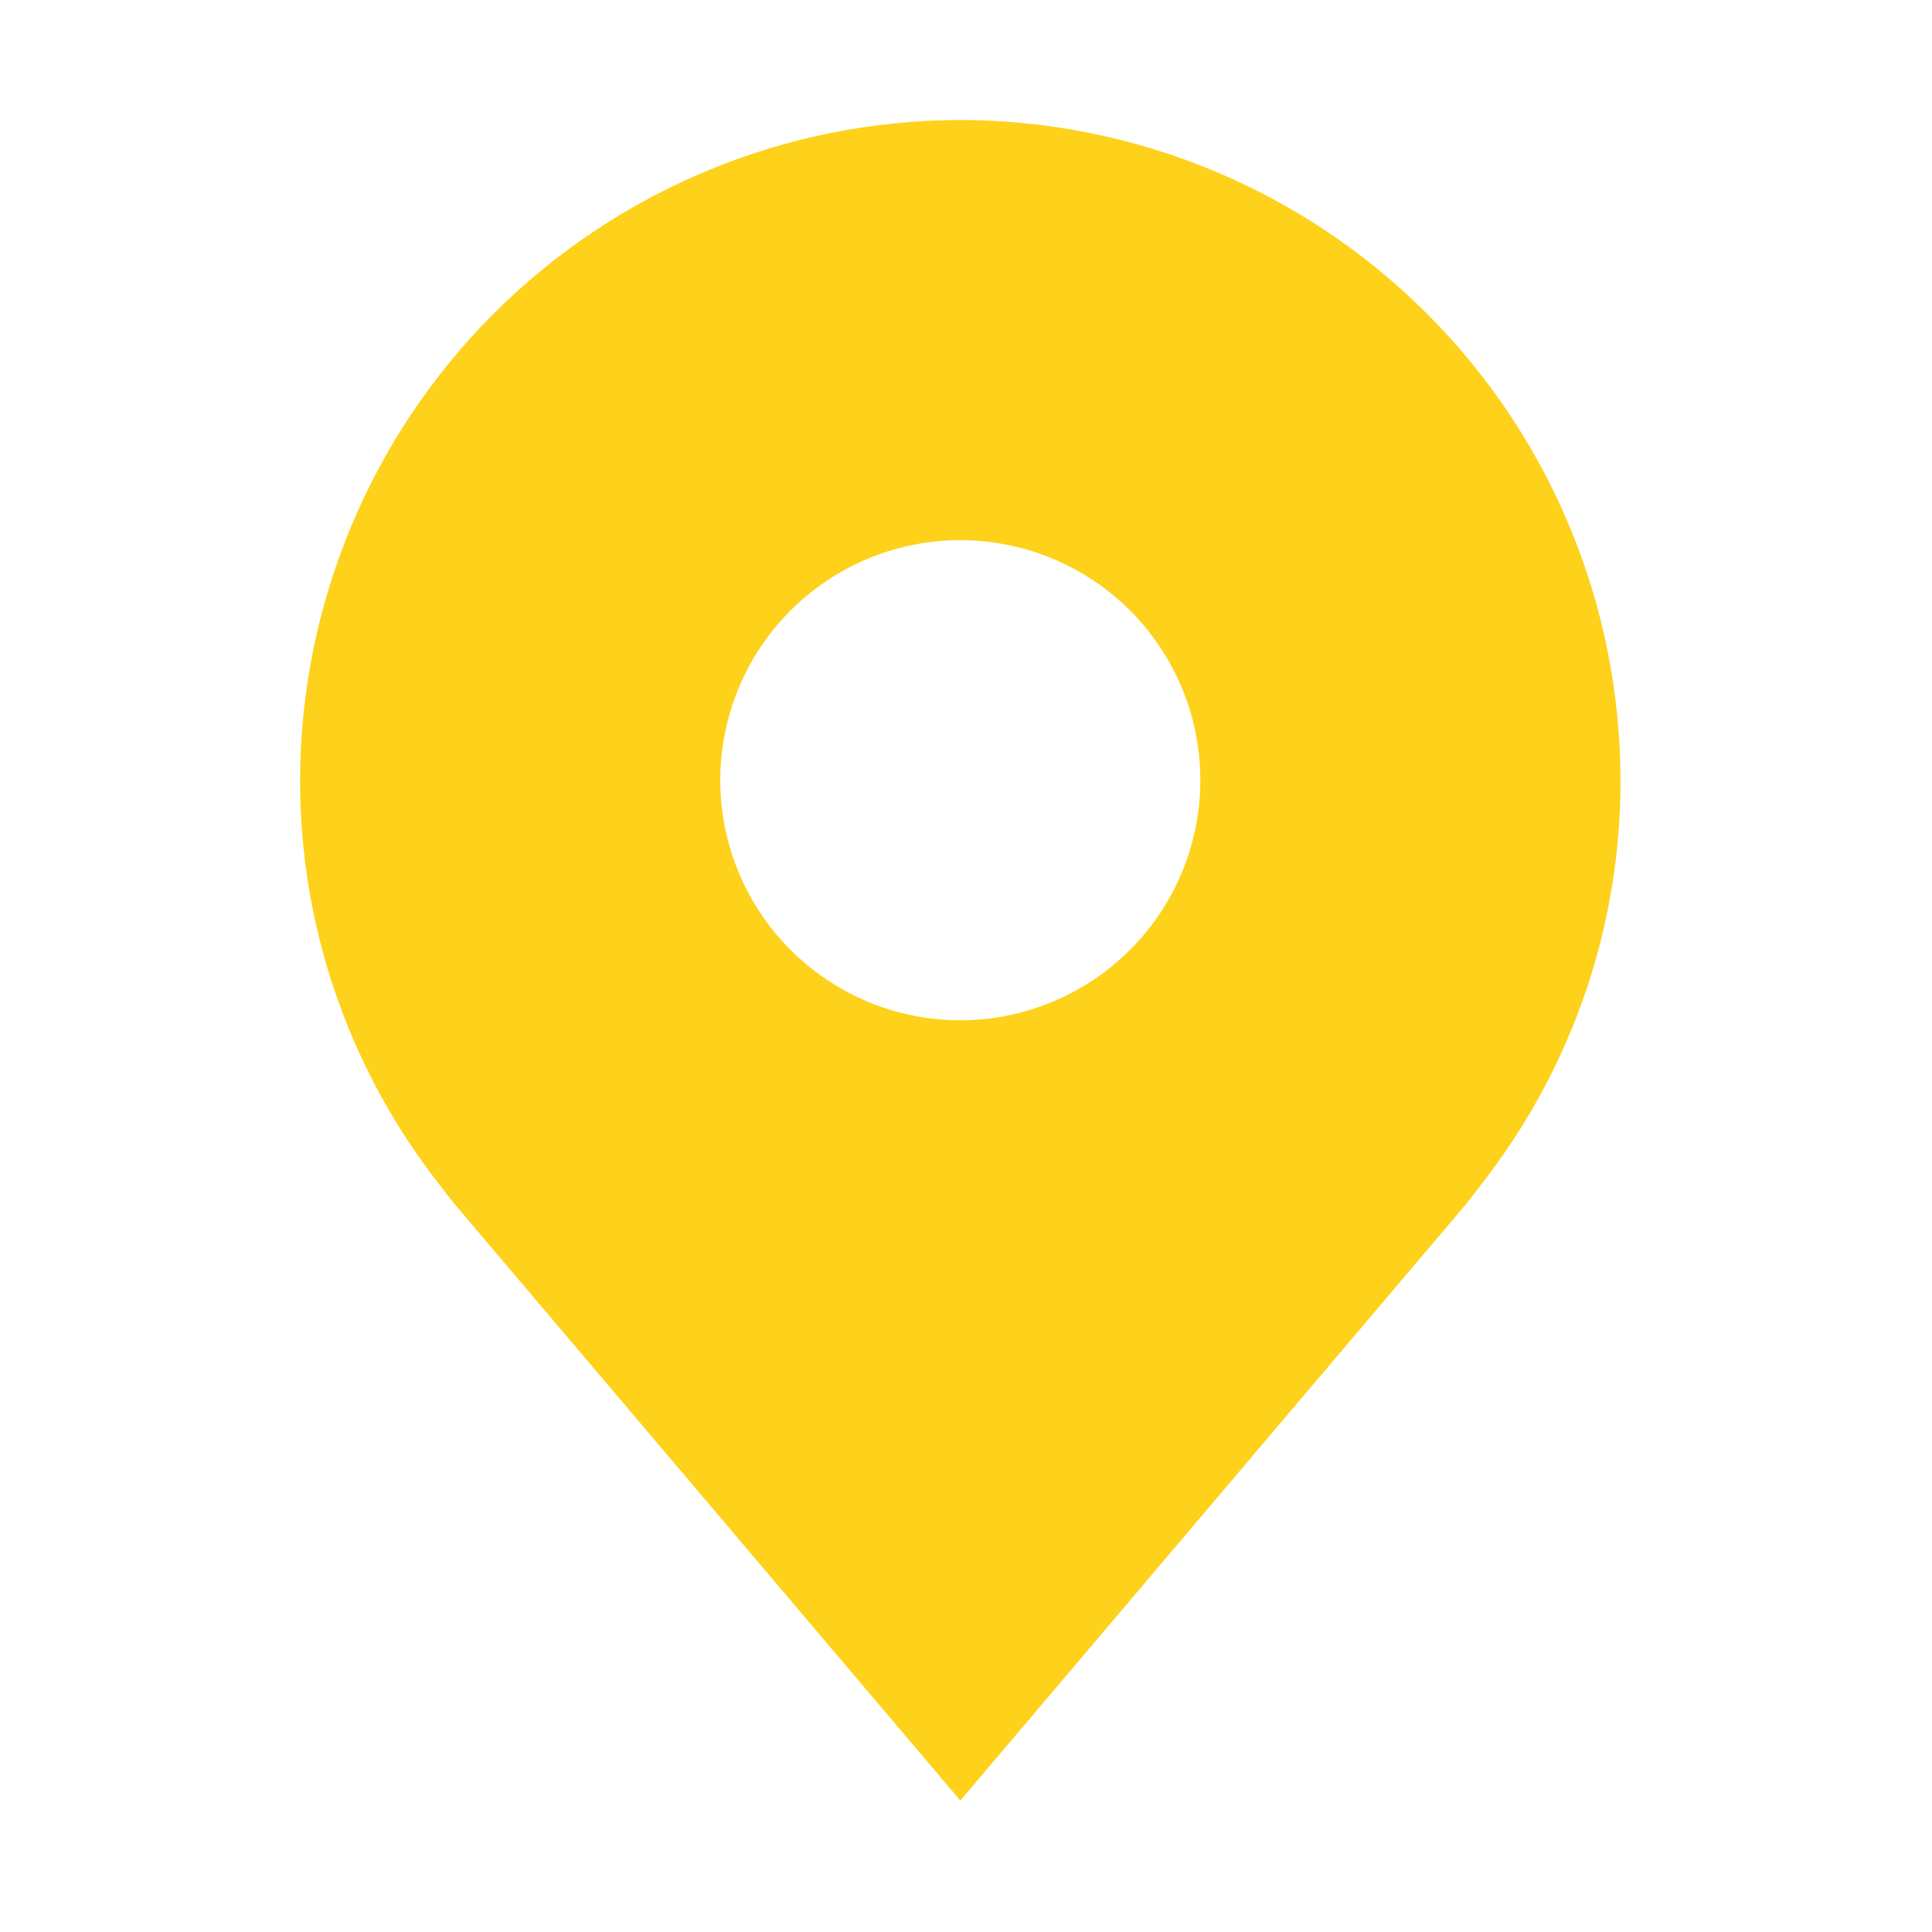 <svg width="26" height="26" viewBox="0 0 26 26" fill="none" xmlns="http://www.w3.org/2000/svg">
<g id="carbon:location-filled">
<path id="Vector" d="M12.924 1.615C10.568 1.618 8.31 2.555 6.644 4.221C4.979 5.886 4.042 8.145 4.039 10.5C4.036 12.425 4.665 14.298 5.829 15.831C5.829 15.831 6.071 16.15 6.111 16.196L12.924 24.231L19.74 16.192C19.775 16.149 20.018 15.831 20.018 15.831L20.019 15.828C21.183 14.296 21.811 12.424 21.808 10.5C21.805 8.145 20.869 5.886 19.203 4.221C17.537 2.555 15.279 1.618 12.924 1.615ZM12.924 13.731C12.285 13.731 11.66 13.541 11.129 13.186C10.598 12.831 10.183 12.327 9.939 11.736C9.694 11.146 9.63 10.496 9.755 9.87C9.88 9.243 10.187 8.667 10.639 8.216C11.091 7.764 11.667 7.456 12.293 7.331C12.92 7.207 13.57 7.271 14.16 7.515C14.75 7.76 15.255 8.174 15.61 8.705C15.965 9.236 16.154 9.861 16.154 10.5C16.153 11.357 15.813 12.178 15.207 12.783C14.601 13.389 13.78 13.73 12.924 13.731Z" fill="#FED11A"/>
</g>
</svg>
